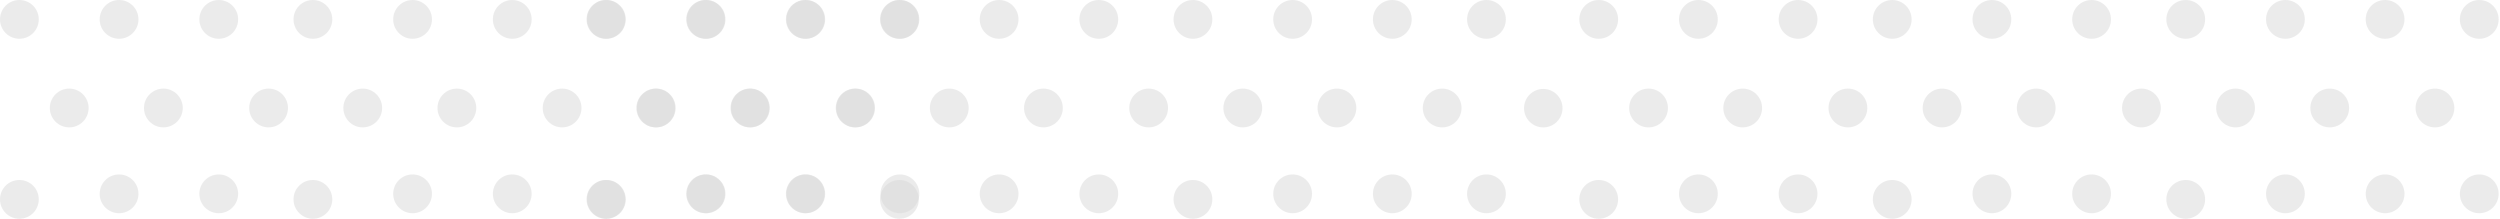 <svg xmlns="http://www.w3.org/2000/svg" width="1040" height="91" viewBox="0 0 1040 91" fill="none"><circle cx="665.063" cy="8.063" r="8.063" fill="#D9D9D9" fill-opacity="0.5"></circle><circle cx="787.165" cy="8.063" r="8.063" fill="#D9D9D9" fill-opacity="0.5"></circle><circle cx="909.266" cy="8.063" r="8.063" fill="#D9D9D9" fill-opacity="0.5"></circle><circle cx="685.797" cy="44.924" r="8.063" fill="#D9D9D9" fill-opacity="0.5"></circle><circle cx="807.899" cy="44.924" r="8.063" fill="#D9D9D9" fill-opacity="0.5"></circle><circle cx="930" cy="44.924" r="8.063" fill="#D9D9D9" fill-opacity="0.5"></circle><circle cx="665.063" cy="82.937" r="8.063" fill="#D9D9D9" fill-opacity="0.5"></circle><circle cx="787.165" cy="82.937" r="8.063" fill="#D9D9D9" fill-opacity="0.5"></circle><circle cx="909.266" cy="82.937" r="8.063" fill="#D9D9D9" fill-opacity="0.5"></circle><circle cx="706.532" cy="80.633" r="8.063" fill="#D9D9D9" fill-opacity="0.5"></circle><circle cx="828.633" cy="80.633" r="8.063" fill="#D9D9D9" fill-opacity="0.5"></circle><circle cx="950.734" cy="80.633" r="8.063" fill="#D9D9D9" fill-opacity="0.5"></circle><circle cx="706.532" cy="8.063" r="8.063" fill="#D9D9D9" fill-opacity="0.5"></circle><circle cx="828.633" cy="8.063" r="8.063" fill="#D9D9D9" fill-opacity="0.5"></circle><circle cx="950.734" cy="8.063" r="8.063" fill="#D9D9D9" fill-opacity="0.5"></circle><circle cx="748" cy="8.063" r="8.063" fill="#D9D9D9" fill-opacity="0.5"></circle><circle cx="870.101" cy="8.063" r="8.063" fill="#D9D9D9" fill-opacity="0.5"></circle><circle cx="992.203" cy="8.063" r="8.063" fill="#D9D9D9" fill-opacity="0.5"></circle><circle cx="748" cy="80.633" r="8.063" fill="#D9D9D9" fill-opacity="0.5"></circle><circle cx="870.101" cy="80.633" r="8.063" fill="#D9D9D9" fill-opacity="0.5"></circle><circle cx="992.203" cy="80.633" r="8.063" fill="#D9D9D9" fill-opacity="0.5"></circle><circle cx="724.962" cy="44.924" r="8.063" fill="#D9D9D9" fill-opacity="0.5"></circle><circle cx="768.734" cy="44.924" r="8.063" fill="#D9D9D9" fill-opacity="0.5"></circle><circle cx="890.836" cy="44.924" r="8.063" fill="#D9D9D9" fill-opacity="0.5"></circle><circle cx="847.063" cy="44.924" r="8.063" fill="#D9D9D9" fill-opacity="0.5"></circle><circle cx="969.165" cy="44.924" r="8.063" fill="#D9D9D9" fill-opacity="0.5"></circle><circle cx="1012.94" cy="44.924" r="8.063" fill="#D9D9D9" fill-opacity="0.5"></circle><circle cx="1031.37" cy="80.633" r="8.063" fill="#D9D9D9" fill-opacity="0.5"></circle><circle cx="1031.37" cy="8.063" r="8.063" fill="#D9D9D9" fill-opacity="0.5"></circle><circle cx="252.063" cy="8.063" r="8.063" fill="#D9D9D9" fill-opacity="0.5"></circle><circle cx="374.165" cy="8.063" r="8.063" fill="#D9D9D9" fill-opacity="0.5"></circle><circle cx="496.266" cy="8.063" r="8.063" fill="#D9D9D9" fill-opacity="0.5"></circle><circle cx="272.797" cy="44.924" r="8.063" fill="#D9D9D9" fill-opacity="0.5"></circle><circle cx="394.899" cy="44.924" r="8.063" fill="#D9D9D9" fill-opacity="0.5"></circle><circle cx="517" cy="44.924" r="8.063" fill="#D9D9D9" fill-opacity="0.5"></circle><circle cx="252.063" cy="82.937" r="8.063" fill="#D9D9D9" fill-opacity="0.5"></circle><circle cx="374.165" cy="82.937" r="8.063" fill="#D9D9D9" fill-opacity="0.5"></circle><circle cx="496.266" cy="82.937" r="8.063" fill="#D9D9D9" fill-opacity="0.5"></circle><circle cx="293.532" cy="80.633" r="8.063" fill="#D9D9D9" fill-opacity="0.5"></circle><circle cx="415.633" cy="80.633" r="8.063" fill="#D9D9D9" fill-opacity="0.5"></circle><circle cx="537.734" cy="80.633" r="8.063" fill="#D9D9D9" fill-opacity="0.5"></circle><circle cx="293.532" cy="8.063" r="8.063" fill="#D9D9D9" fill-opacity="0.5"></circle><circle cx="415.633" cy="8.063" r="8.063" fill="#D9D9D9" fill-opacity="0.5"></circle><circle cx="537.734" cy="8.063" r="8.063" fill="#D9D9D9" fill-opacity="0.5"></circle><circle cx="335" cy="8.063" r="8.063" fill="#D9D9D9" fill-opacity="0.5"></circle><circle cx="457.101" cy="8.063" r="8.063" fill="#D9D9D9" fill-opacity="0.5"></circle><circle cx="579.203" cy="8.063" r="8.063" fill="#D9D9D9" fill-opacity="0.5"></circle><circle cx="335" cy="80.633" r="8.063" fill="#D9D9D9" fill-opacity="0.5"></circle><circle cx="457.101" cy="80.633" r="8.063" fill="#D9D9D9" fill-opacity="0.5"></circle><circle cx="579.203" cy="80.633" r="8.063" fill="#D9D9D9" fill-opacity="0.5"></circle><circle cx="311.962" cy="44.924" r="8.063" fill="#D9D9D9" fill-opacity="0.5"></circle><circle cx="355.734" cy="44.924" r="8.063" fill="#D9D9D9" fill-opacity="0.5"></circle><circle cx="477.836" cy="44.924" r="8.063" fill="#D9D9D9" fill-opacity="0.5"></circle><circle cx="434.063" cy="44.924" r="8.063" fill="#D9D9D9" fill-opacity="0.5"></circle><circle cx="556.165" cy="44.924" r="8.063" fill="#D9D9D9" fill-opacity="0.5"></circle><circle cx="599.937" cy="44.924" r="8.063" fill="#D9D9D9" fill-opacity="0.5"></circle><circle cx="618.367" cy="80.633" r="8.063" fill="#D9D9D9" fill-opacity="0.5"></circle><circle cx="618.367" cy="8.063" r="8.063" fill="#D9D9D9" fill-opacity="0.5"></circle><circle cx="642" cy="45" r="8" fill="#D9D9D9" fill-opacity="0.5"></circle><circle cx="8.063" cy="8.063" r="8.063" fill="#D9D9D9" fill-opacity="0.5"></circle><circle cx="130.165" cy="8.063" r="8.063" fill="#D9D9D9" fill-opacity="0.5"></circle><circle cx="252.266" cy="8.063" r="8.063" fill="#D9D9D9" fill-opacity="0.5"></circle><circle cx="28.797" cy="44.924" r="8.063" fill="#D9D9D9" fill-opacity="0.5"></circle><circle cx="150.899" cy="44.924" r="8.063" fill="#D9D9D9" fill-opacity="0.5"></circle><circle cx="273" cy="44.924" r="8.063" fill="#D9D9D9" fill-opacity="0.5"></circle><circle cx="8.063" cy="82.937" r="8.063" fill="#D9D9D9" fill-opacity="0.5"></circle><circle cx="130.165" cy="82.937" r="8.063" fill="#D9D9D9" fill-opacity="0.5"></circle><circle cx="252.266" cy="82.937" r="8.063" fill="#D9D9D9" fill-opacity="0.5"></circle><circle cx="49.532" cy="80.633" r="8.063" fill="#D9D9D9" fill-opacity="0.5"></circle><circle cx="171.633" cy="80.633" r="8.063" fill="#D9D9D9" fill-opacity="0.5"></circle><circle cx="293.734" cy="80.633" r="8.063" fill="#D9D9D9" fill-opacity="0.5"></circle><circle cx="49.532" cy="8.063" r="8.063" fill="#D9D9D9" fill-opacity="0.5"></circle><circle cx="171.633" cy="8.063" r="8.063" fill="#D9D9D9" fill-opacity="0.5"></circle><circle cx="293.734" cy="8.063" r="8.063" fill="#D9D9D9" fill-opacity="0.5"></circle><circle cx="91" cy="8.063" r="8.063" fill="#D9D9D9" fill-opacity="0.5"></circle><circle cx="213.101" cy="8.063" r="8.063" fill="#D9D9D9" fill-opacity="0.5"></circle><circle cx="335.203" cy="8.063" r="8.063" fill="#D9D9D9" fill-opacity="0.5"></circle><circle cx="91" cy="80.633" r="8.063" fill="#D9D9D9" fill-opacity="0.5"></circle><circle cx="213.101" cy="80.633" r="8.063" fill="#D9D9D9" fill-opacity="0.5"></circle><circle cx="335.203" cy="80.633" r="8.063" fill="#D9D9D9" fill-opacity="0.5"></circle><circle cx="67.962" cy="44.924" r="8.063" fill="#D9D9D9" fill-opacity="0.5"></circle><circle cx="111.734" cy="44.924" r="8.063" fill="#D9D9D9" fill-opacity="0.5"></circle><circle cx="233.835" cy="44.924" r="8.063" fill="#D9D9D9" fill-opacity="0.5"></circle><circle cx="190.063" cy="44.924" r="8.063" fill="#D9D9D9" fill-opacity="0.5"></circle><circle cx="312.165" cy="44.924" r="8.063" fill="#D9D9D9" fill-opacity="0.5"></circle><circle cx="355.937" cy="44.924" r="8.063" fill="#D9D9D9" fill-opacity="0.5"></circle><circle cx="374.367" cy="80.633" r="8.063" fill="#D9D9D9" fill-opacity="0.5"></circle><circle cx="374.367" cy="8.063" r="8.063" fill="#D9D9D9" fill-opacity="0.5"></circle></svg>